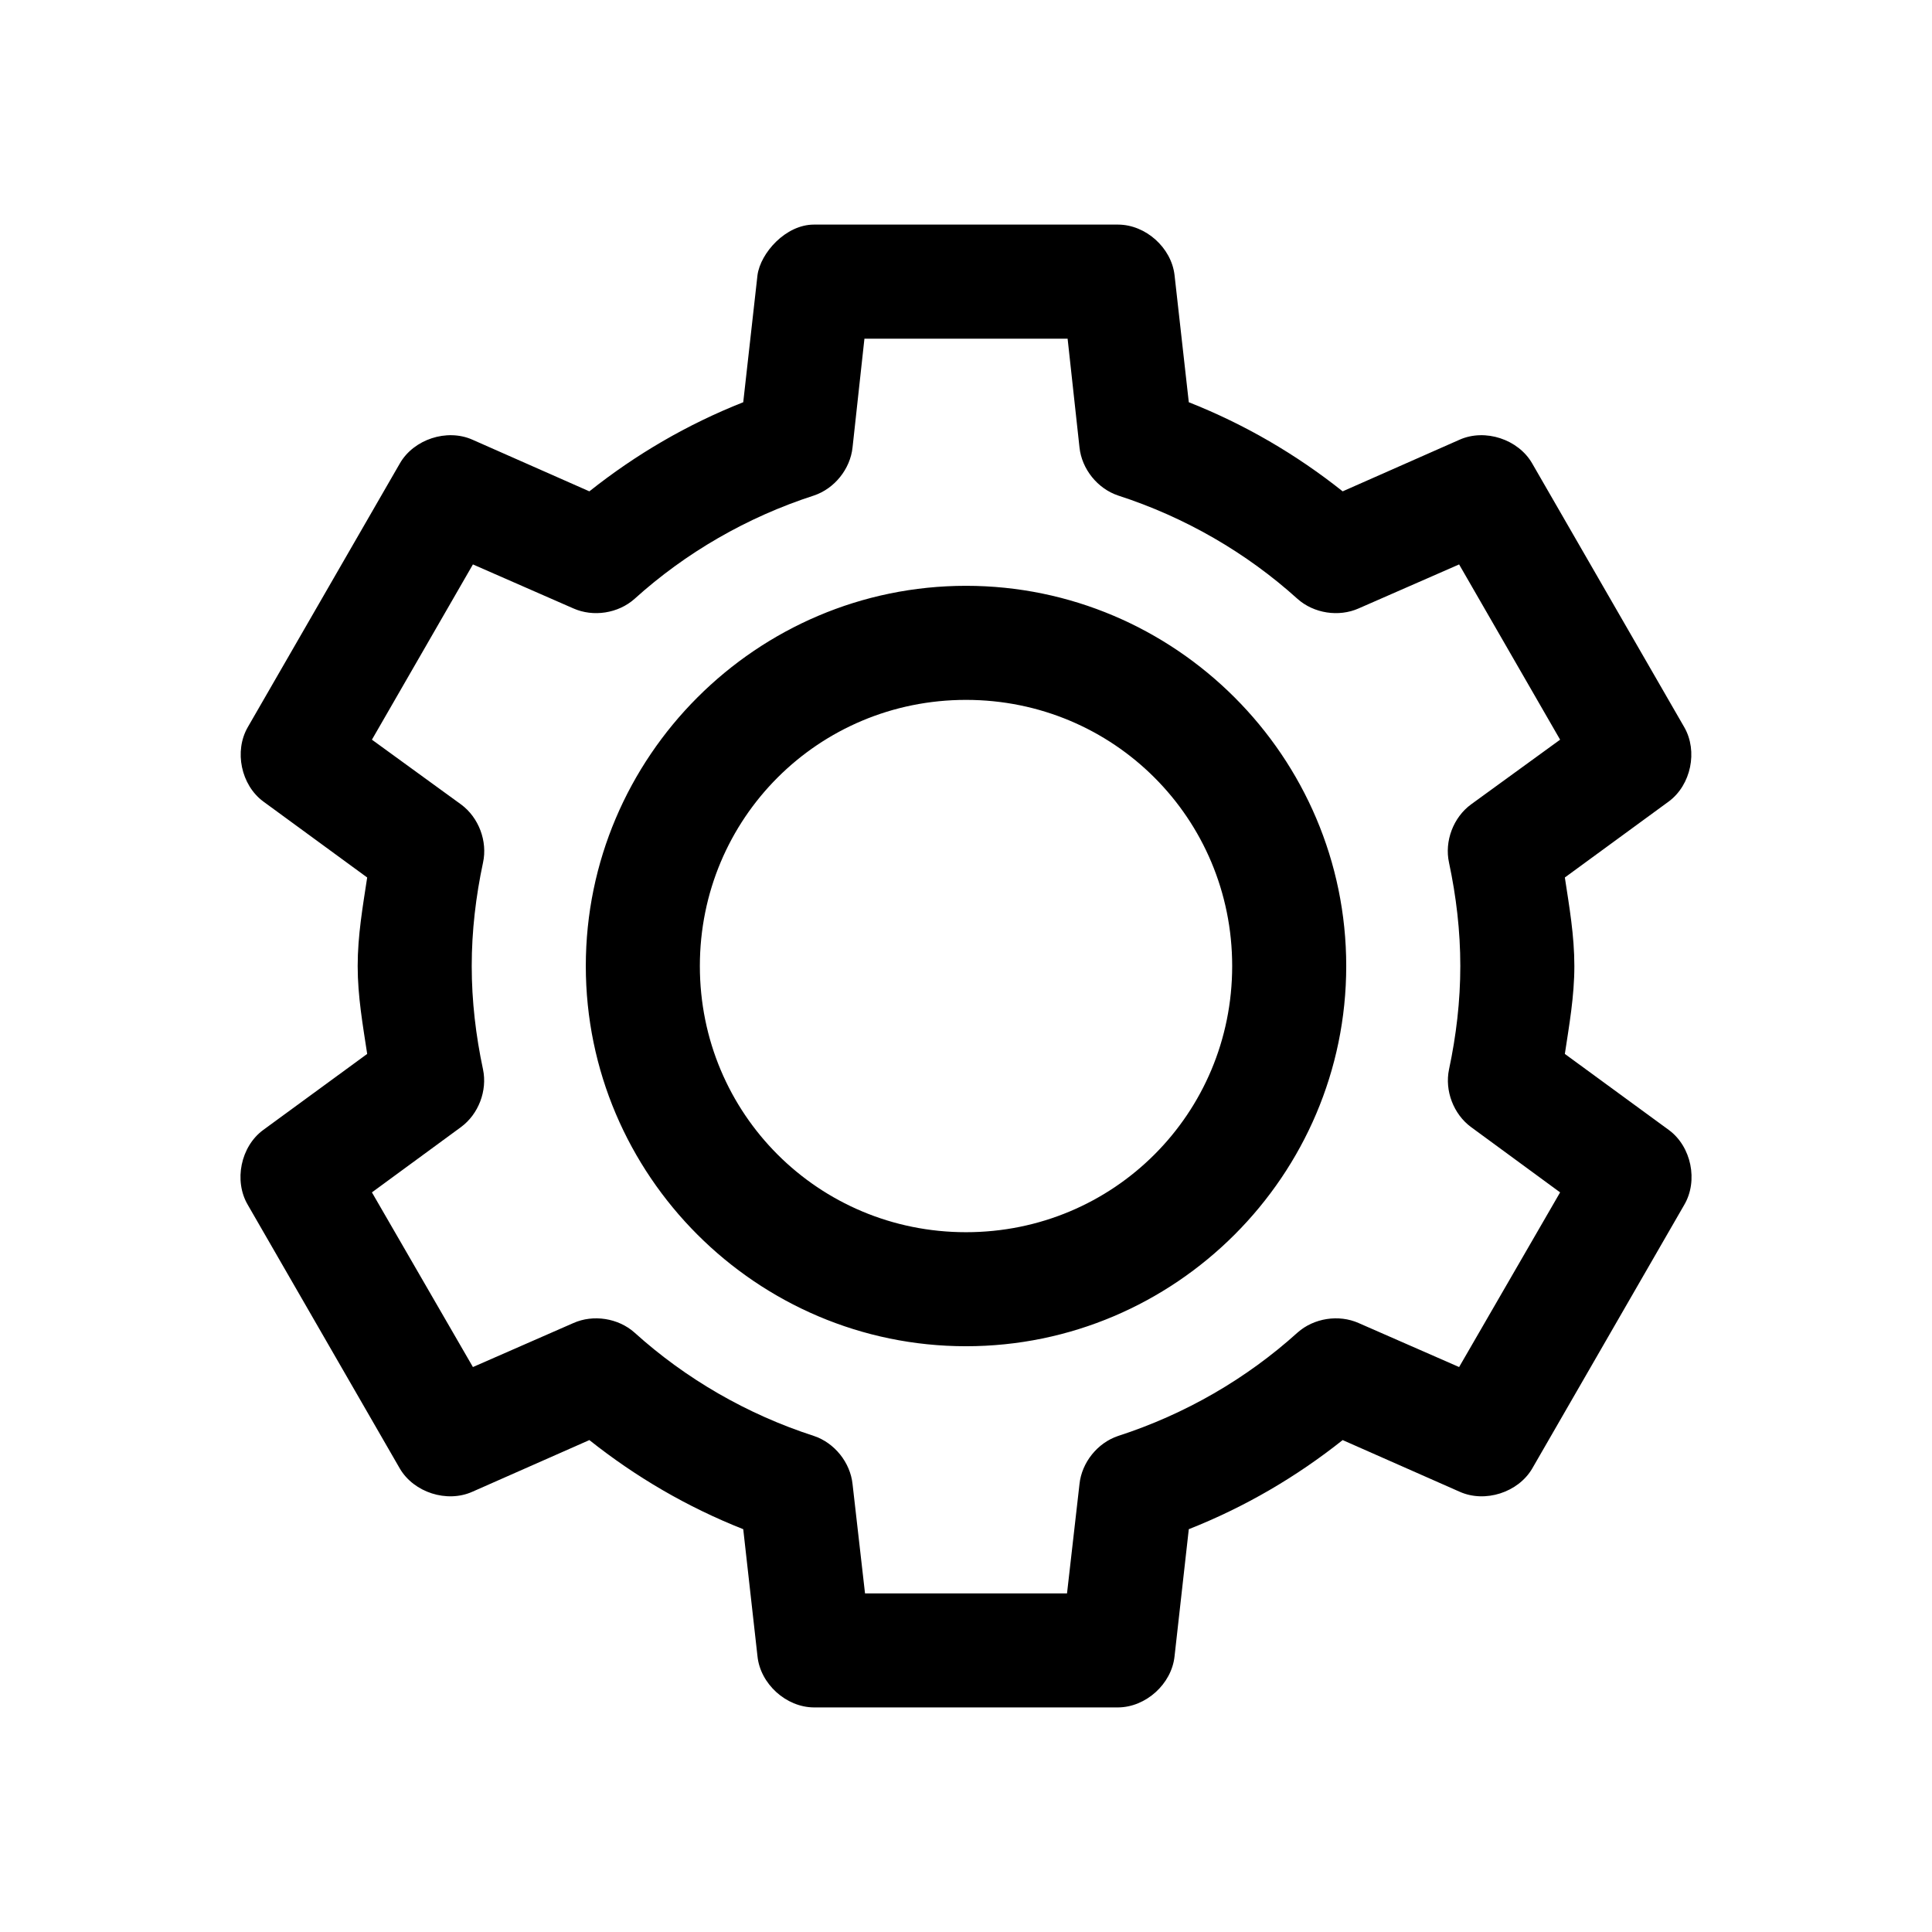 <?xml version="1.0" encoding="UTF-8"?>
<!-- The Best Svg Icon site in the world: iconSvg.co, Visit us! https://iconsvg.co -->
<svg fill="#000000" width="800px" height="800px" version="1.1" viewBox="144 144 512 512" xmlns="http://www.w3.org/2000/svg">
 <path d="m359.7 203.52c-7.481 0-14.141 7.492-14.957 13.383l-3.777 33.691c-14.867 5.879-28.453 13.824-40.777 23.617l-31.016-13.699c-6.754-2.981-15.531-0.102-19.207 6.297l-40.305 69.902c-3.656 6.352-1.793 15.312 4.094 19.68l27.551 20.152c-1.168 7.703-2.519 15.352-2.519 23.457 0 8.055 1.363 15.645 2.519 23.301l-27.551 20.152c-5.965 4.379-7.84 13.457-4.094 19.836l40.305 69.902c3.727 6.344 12.492 9.145 19.207 6.141l31.016-13.695c12.32 9.793 25.91 17.738 40.777 23.617l3.777 33.691c0.766 7.324 7.594 13.504 14.957 13.539h80.609c7.363-0.051 14.188-6.219 14.957-13.539l3.777-33.691c14.867-5.879 28.453-13.824 40.777-23.617l31.016 13.695c6.715 3.004 15.48 0.203 19.207-6.141l40.305-69.902c3.746-6.383 1.871-15.461-4.094-19.836l-27.551-20.152c1.156-7.656 2.519-15.246 2.519-23.301 0-8.109-1.348-15.754-2.519-23.457l27.551-20.152c5.887-4.367 7.75-13.328 4.094-19.68l-40.305-69.902c-3.676-6.398-12.457-9.277-19.207-6.297l-31.016 13.699c-12.32-9.793-25.91-17.738-40.777-23.617l-3.777-33.691c-0.84-7.269-7.641-13.355-14.957-13.383zm13.383 30.23h53.844l3.148 28.812c0.602 5.727 4.773 10.926 10.234 12.754 17.773 5.75 34.016 15.172 47.547 27.395 4.316 3.848 10.938 4.875 16.215 2.519l26.609-11.652 26.766 46.445-23.617 17.16c-4.688 3.438-7.07 9.75-5.824 15.43 1.902 8.938 2.992 18.07 2.992 27.395 0 9.324-1.09 18.457-2.992 27.395-1.184 5.633 1.191 11.855 5.824 15.273l23.617 17.316-26.766 46.289-26.609-11.652c-5.281-2.356-11.898-1.328-16.215 2.519-13.531 12.223-29.773 21.645-47.547 27.395-5.461 1.828-9.633 7.027-10.234 12.754l-3.305 28.969h-53.531l-3.305-28.969c-0.602-5.727-4.773-10.926-10.234-12.754-17.773-5.75-34.016-15.172-47.547-27.395-4.316-3.848-10.938-4.875-16.215-2.519l-26.609 11.652-26.766-46.289 23.617-17.316c4.633-3.414 7.008-9.637 5.824-15.273-1.902-8.938-2.992-18.07-2.992-27.395 0-9.324 1.09-18.457 2.992-27.395 1.246-5.68-1.137-11.992-5.824-15.43l-23.617-17.16 26.766-46.445 26.609 11.652c5.281 2.356 11.898 1.328 16.215-2.519 13.531-12.223 29.773-21.645 47.547-27.395 5.461-1.828 9.633-7.027 10.234-12.754zm26.922 65.496c-55.469 0-100.76 45.293-100.76 100.76s45.293 100.76 100.76 100.76 100.76-45.293 100.76-100.76-45.293-100.76-100.76-100.76zm0 30.23c39.133 0 70.535 31.398 70.535 70.535 0 39.133-31.398 70.535-70.535 70.535-39.133 0-70.535-31.398-70.535-70.535 0-39.133 31.398-70.535 70.535-70.535z"/>
</svg>